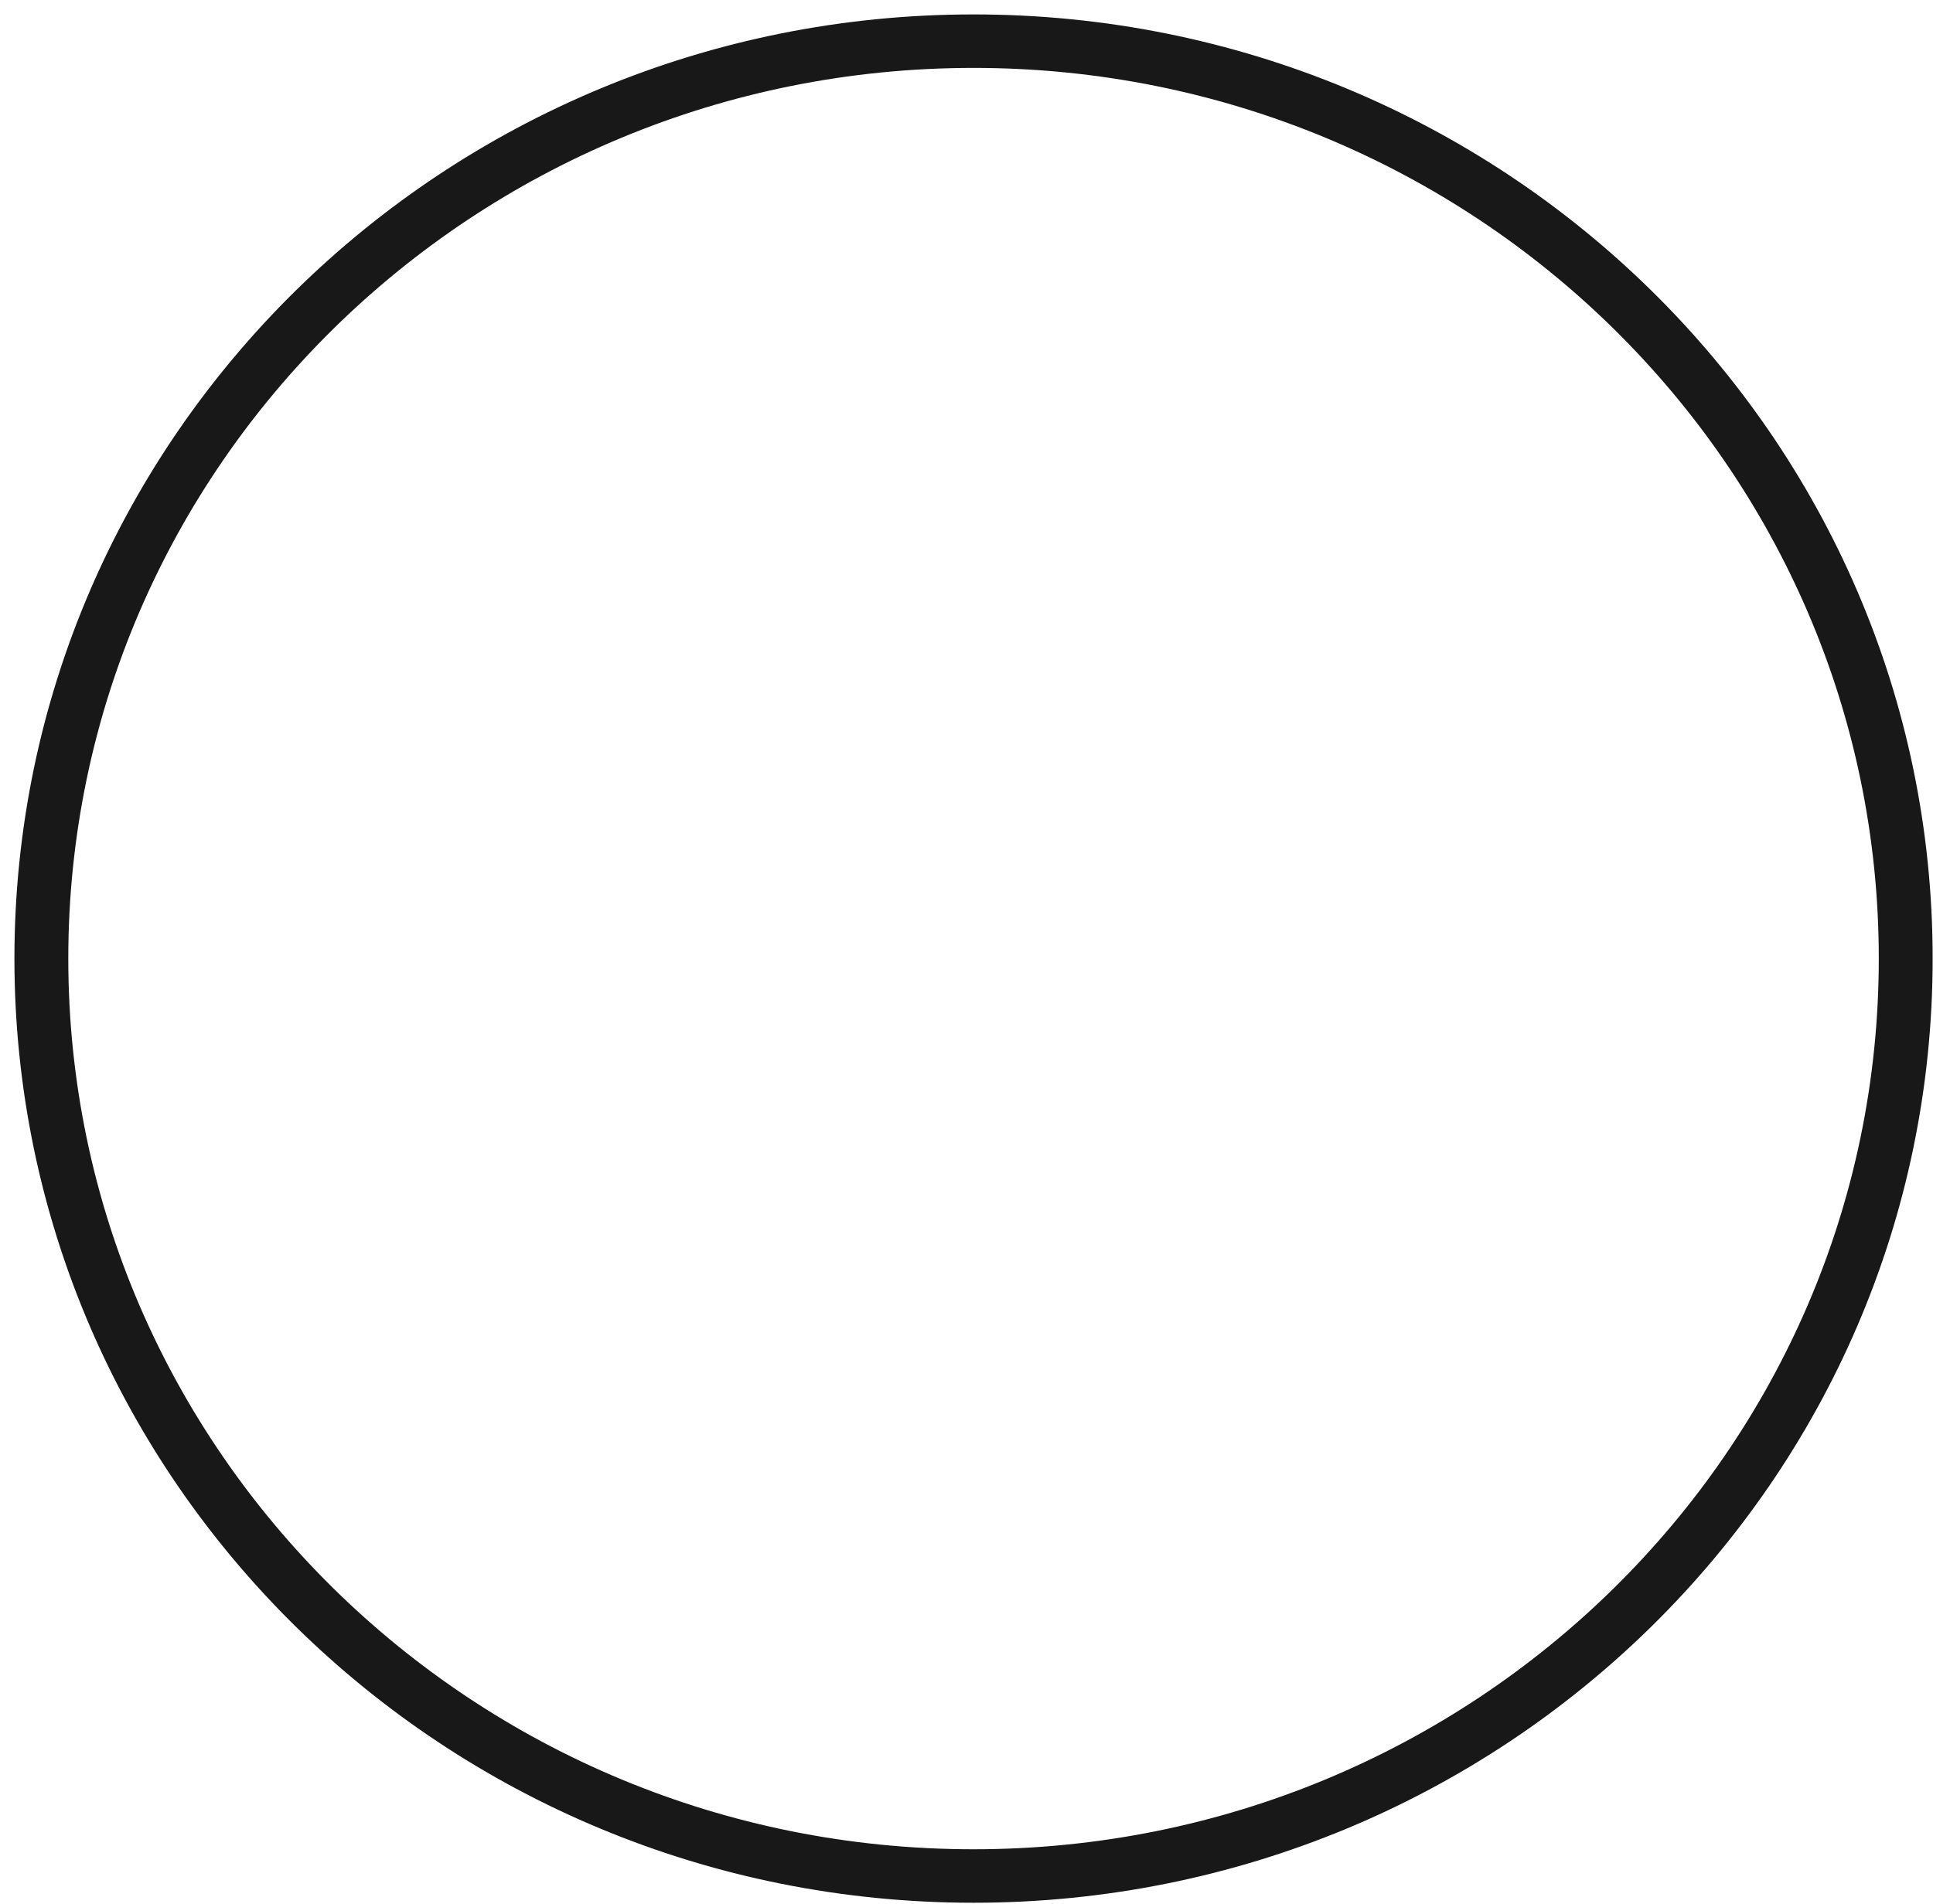 <?xml version="1.0" encoding="utf-8"?>
<svg xmlns="http://www.w3.org/2000/svg" fill="none" height="100%" overflow="visible" preserveAspectRatio="none" style="display: block;" viewBox="0 0 67 66" width="100%">
<g id="Ellipse 81 (Stroke)">
<path d="M65.621 33.232C65.621 15.902 51.349 1.854 33.744 1.854C16.139 1.854 1.867 15.902 1.867 33.232C1.867 50.562 16.139 64.611 33.744 64.611V65.465C15.66 65.465 1 51.034 1 33.232C1 15.431 15.66 1 33.744 1C51.828 1 66.488 15.431 66.488 33.232C66.488 51.034 51.828 65.465 33.744 65.465V64.611C51.349 64.611 65.621 50.562 65.621 33.232Z" fill="#181818"/>
<path d="M33.744 64.611C16.139 64.611 1.867 50.562 1.867 33.232C1.867 15.902 16.139 1.854 33.744 1.854C51.349 1.854 65.621 15.902 65.621 33.232C65.621 50.562 51.349 64.611 33.744 64.611ZM33.744 64.611V65.465M33.744 64.611V65.465M33.744 65.465C15.66 65.465 1 51.034 1 33.232C1 15.431 15.66 1 33.744 1C51.828 1 66.488 15.431 66.488 33.232C66.488 51.034 51.828 65.465 33.744 65.465Z" stroke="#181818"/>
</g>
</svg>